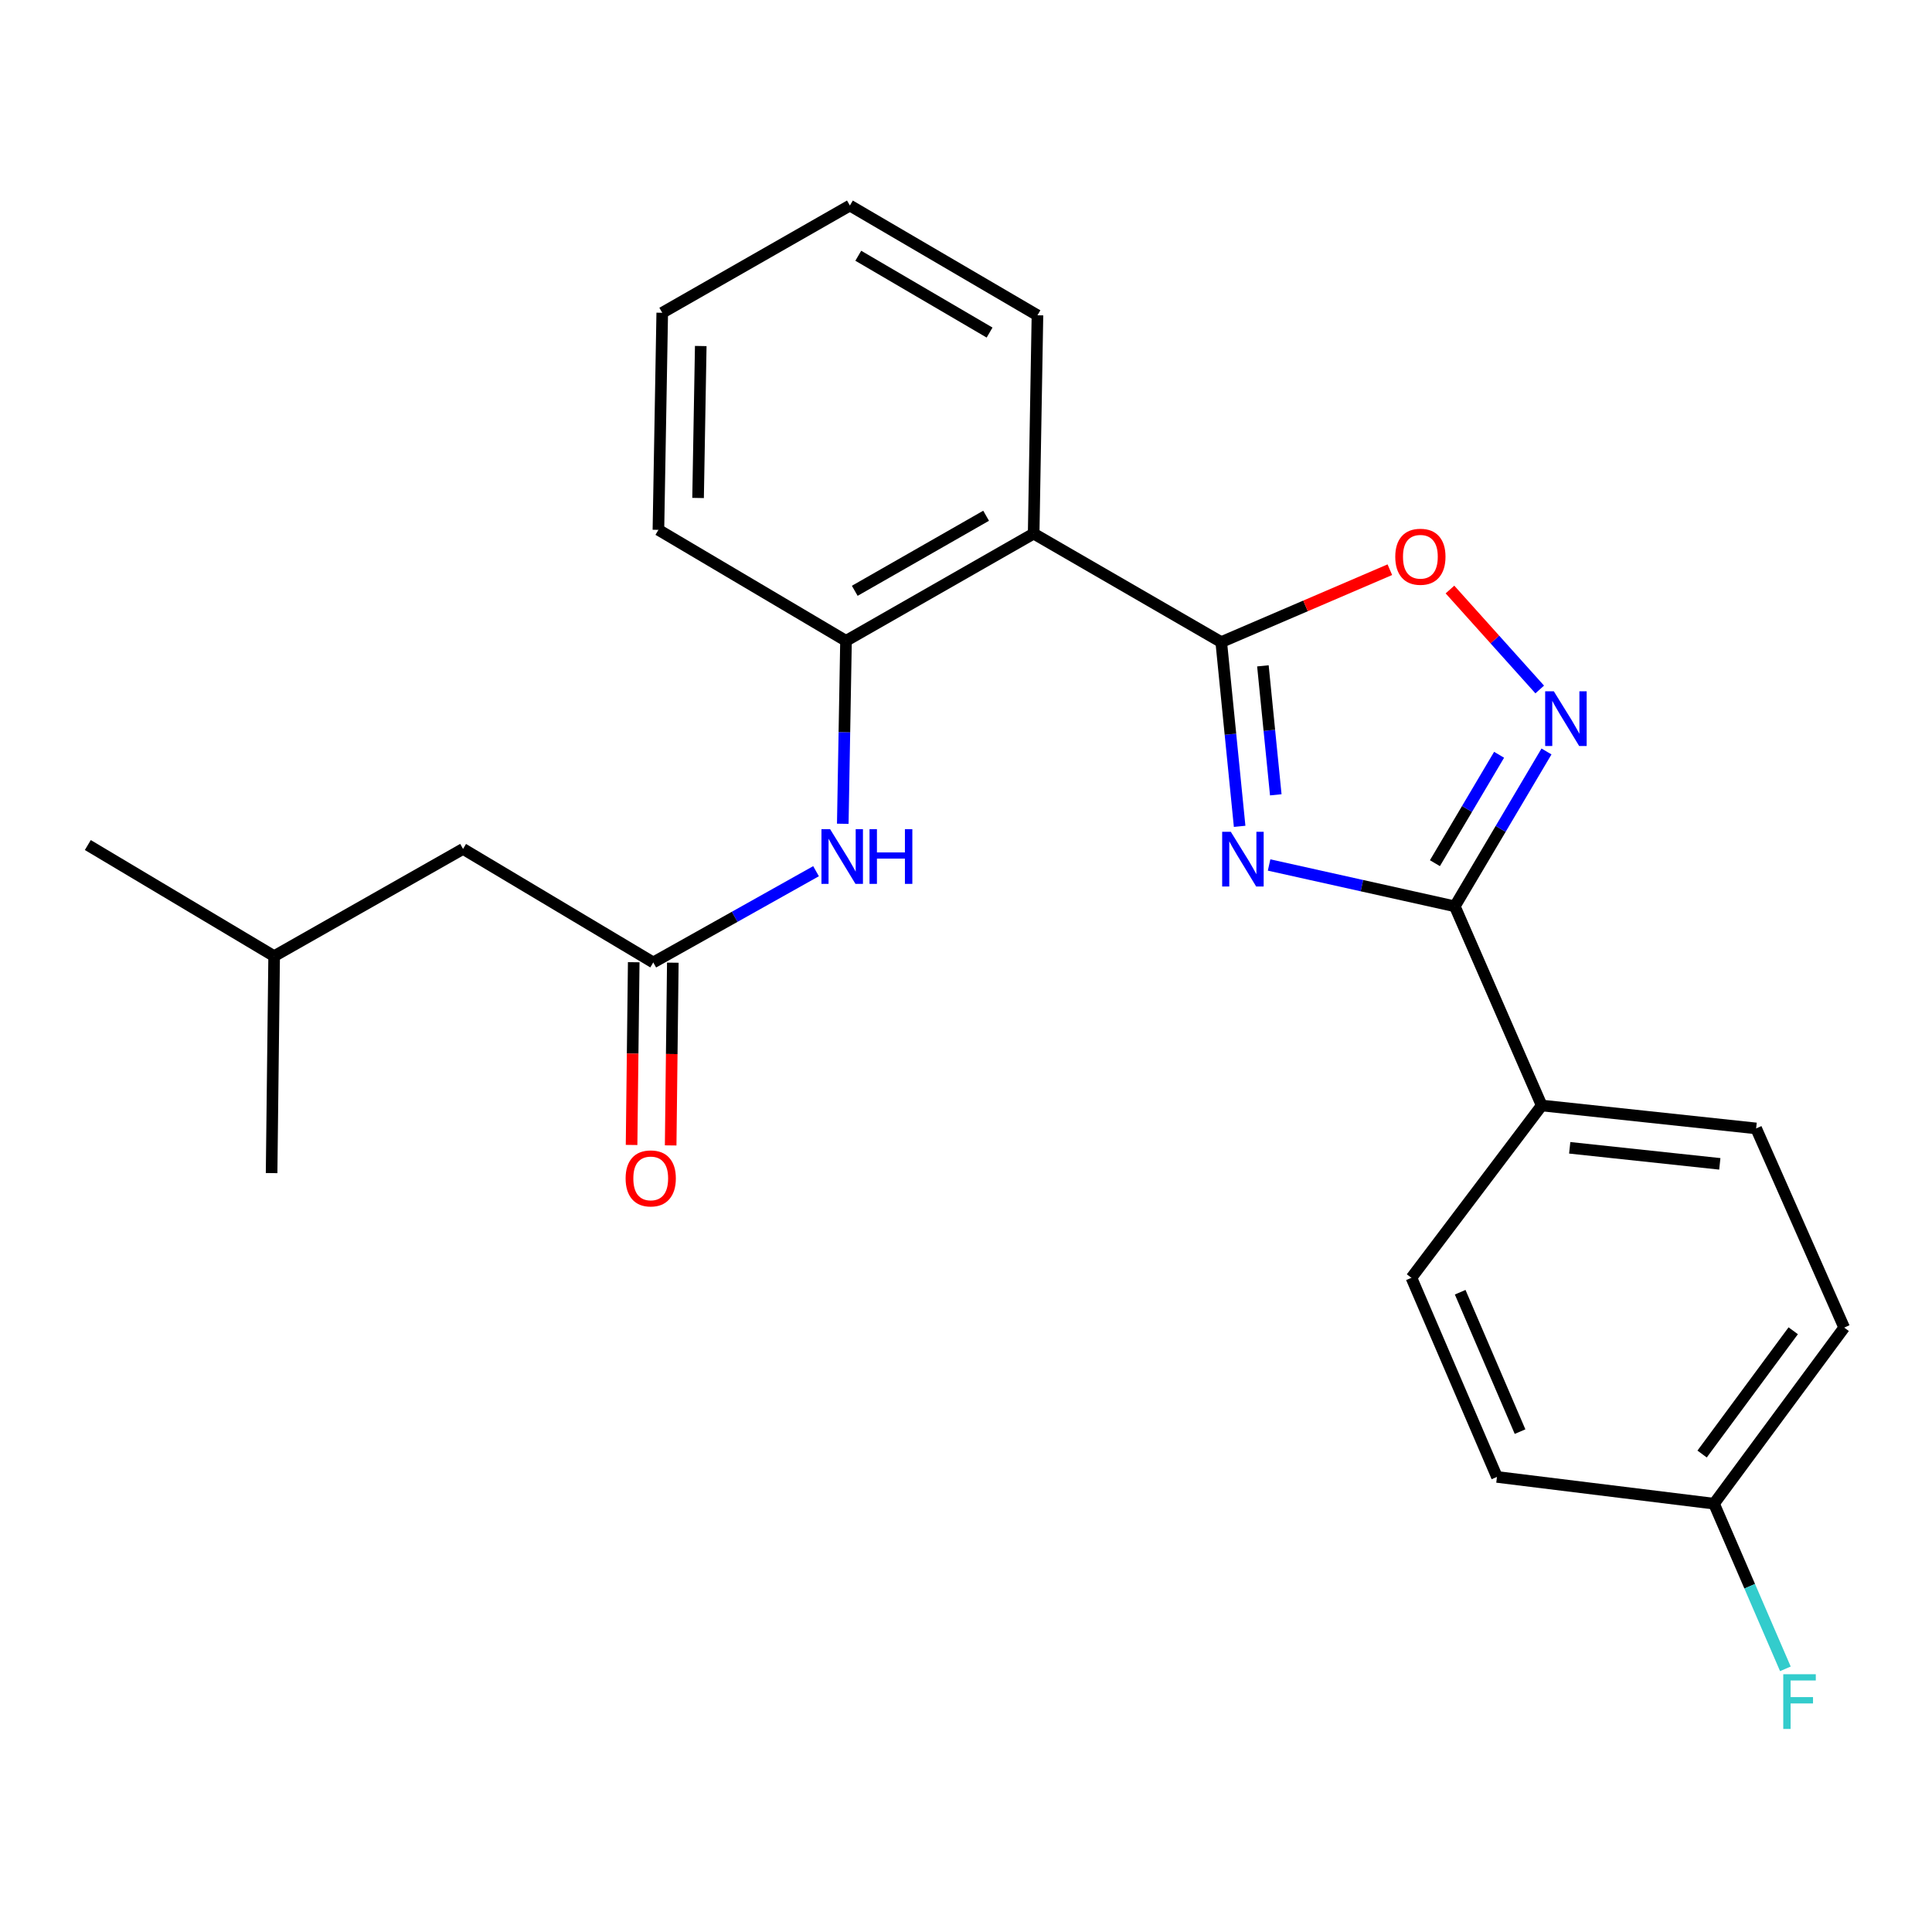 <?xml version='1.0' encoding='iso-8859-1'?>
<svg version='1.1' baseProfile='full'
              xmlns='http://www.w3.org/2000/svg'
                      xmlns:rdkit='http://www.rdkit.org/xml'
                      xmlns:xlink='http://www.w3.org/1999/xlink'
                  xml:space='preserve'
width='1000px' height='1000px' viewBox='0 0 1000 1000'>
<!-- END OF HEADER -->
<rect style='opacity:1.0;fill:#FFFFFF;stroke:none' width='1000' height='1000' x='0' y='0'> </rect>
<path class='bond-0' d='M 641.635,427.713 L 636.874,380.03' style='fill:none;fill-rule:evenodd;stroke:#0000FF;stroke-width:6px;stroke-linecap:butt;stroke-linejoin:miter;stroke-opacity:1' />
<path class='bond-0' d='M 636.874,380.03 L 632.112,332.347' style='fill:none;fill-rule:evenodd;stroke:#000000;stroke-width:6px;stroke-linecap:butt;stroke-linejoin:miter;stroke-opacity:1' />
<path class='bond-0' d='M 660.342,411.398 L 657.009,378.02' style='fill:none;fill-rule:evenodd;stroke:#0000FF;stroke-width:6px;stroke-linecap:butt;stroke-linejoin:miter;stroke-opacity:1' />
<path class='bond-0' d='M 657.009,378.02 L 653.675,344.641' style='fill:none;fill-rule:evenodd;stroke:#000000;stroke-width:6px;stroke-linecap:butt;stroke-linejoin:miter;stroke-opacity:1' />
<path class='bond-1' d='M 656.88,447.713 L 704.943,458.413' style='fill:none;fill-rule:evenodd;stroke:#0000FF;stroke-width:6px;stroke-linecap:butt;stroke-linejoin:miter;stroke-opacity:1' />
<path class='bond-1' d='M 704.943,458.413 L 753.005,469.113' style='fill:none;fill-rule:evenodd;stroke:#000000;stroke-width:6px;stroke-linecap:butt;stroke-linejoin:miter;stroke-opacity:1' />
<path class='bond-3' d='M 632.112,332.347 L 535.018,276.195' style='fill:none;fill-rule:evenodd;stroke:#000000;stroke-width:6px;stroke-linecap:butt;stroke-linejoin:miter;stroke-opacity:1' />
<path class='bond-4' d='M 632.112,332.347 L 675.747,313.611' style='fill:none;fill-rule:evenodd;stroke:#000000;stroke-width:6px;stroke-linecap:butt;stroke-linejoin:miter;stroke-opacity:1' />
<path class='bond-4' d='M 675.747,313.611 L 719.382,294.875' style='fill:none;fill-rule:evenodd;stroke:#FF0000;stroke-width:6px;stroke-linecap:butt;stroke-linejoin:miter;stroke-opacity:1' />
<path class='bond-2' d='M 753.005,469.113 L 776.734,429.035' style='fill:none;fill-rule:evenodd;stroke:#000000;stroke-width:6px;stroke-linecap:butt;stroke-linejoin:miter;stroke-opacity:1' />
<path class='bond-2' d='M 776.734,429.035 L 800.463,388.956' style='fill:none;fill-rule:evenodd;stroke:#0000FF;stroke-width:6px;stroke-linecap:butt;stroke-linejoin:miter;stroke-opacity:1' />
<path class='bond-2' d='M 742.712,446.78 L 759.322,418.726' style='fill:none;fill-rule:evenodd;stroke:#000000;stroke-width:6px;stroke-linecap:butt;stroke-linejoin:miter;stroke-opacity:1' />
<path class='bond-2' d='M 759.322,418.726 L 775.932,390.671' style='fill:none;fill-rule:evenodd;stroke:#0000FF;stroke-width:6px;stroke-linecap:butt;stroke-linejoin:miter;stroke-opacity:1' />
<path class='bond-8' d='M 753.005,469.113 L 797.983,572.199' style='fill:none;fill-rule:evenodd;stroke:#000000;stroke-width:6px;stroke-linecap:butt;stroke-linejoin:miter;stroke-opacity:1' />
<path class='bond-24' d='M 796.959,356.875 L 773.728,331.007' style='fill:none;fill-rule:evenodd;stroke:#0000FF;stroke-width:6px;stroke-linecap:butt;stroke-linejoin:miter;stroke-opacity:1' />
<path class='bond-24' d='M 773.728,331.007 L 750.498,305.139' style='fill:none;fill-rule:evenodd;stroke:#FF0000;stroke-width:6px;stroke-linecap:butt;stroke-linejoin:miter;stroke-opacity:1' />
<path class='bond-5' d='M 535.018,276.195 L 437.89,331.695' style='fill:none;fill-rule:evenodd;stroke:#000000;stroke-width:6px;stroke-linecap:butt;stroke-linejoin:miter;stroke-opacity:1' />
<path class='bond-5' d='M 510.409,266.951 L 442.42,305.801' style='fill:none;fill-rule:evenodd;stroke:#000000;stroke-width:6px;stroke-linecap:butt;stroke-linejoin:miter;stroke-opacity:1' />
<path class='bond-17' d='M 535.018,276.195 L 536.985,163.194' style='fill:none;fill-rule:evenodd;stroke:#000000;stroke-width:6px;stroke-linecap:butt;stroke-linejoin:miter;stroke-opacity:1' />
<path class='bond-6' d='M 437.89,331.695 L 437.056,379.04' style='fill:none;fill-rule:evenodd;stroke:#000000;stroke-width:6px;stroke-linecap:butt;stroke-linejoin:miter;stroke-opacity:1' />
<path class='bond-6' d='M 437.056,379.04 L 436.221,426.384' style='fill:none;fill-rule:evenodd;stroke:#0000FF;stroke-width:6px;stroke-linecap:butt;stroke-linejoin:miter;stroke-opacity:1' />
<path class='bond-18' d='M 437.89,331.695 L 340.796,274.25' style='fill:none;fill-rule:evenodd;stroke:#000000;stroke-width:6px;stroke-linecap:butt;stroke-linejoin:miter;stroke-opacity:1' />
<path class='bond-7' d='M 422.38,450.928 L 380.256,474.545' style='fill:none;fill-rule:evenodd;stroke:#0000FF;stroke-width:6px;stroke-linecap:butt;stroke-linejoin:miter;stroke-opacity:1' />
<path class='bond-7' d='M 380.256,474.545 L 338.131,498.161' style='fill:none;fill-rule:evenodd;stroke:#000000;stroke-width:6px;stroke-linecap:butt;stroke-linejoin:miter;stroke-opacity:1' />
<path class='bond-9' d='M 328.014,498.042 L 327.458,545.335' style='fill:none;fill-rule:evenodd;stroke:#000000;stroke-width:6px;stroke-linecap:butt;stroke-linejoin:miter;stroke-opacity:1' />
<path class='bond-9' d='M 327.458,545.335 L 326.901,592.627' style='fill:none;fill-rule:evenodd;stroke:#FF0000;stroke-width:6px;stroke-linecap:butt;stroke-linejoin:miter;stroke-opacity:1' />
<path class='bond-9' d='M 348.248,498.281 L 347.691,545.573' style='fill:none;fill-rule:evenodd;stroke:#000000;stroke-width:6px;stroke-linecap:butt;stroke-linejoin:miter;stroke-opacity:1' />
<path class='bond-9' d='M 347.691,545.573 L 347.134,592.865' style='fill:none;fill-rule:evenodd;stroke:#FF0000;stroke-width:6px;stroke-linecap:butt;stroke-linejoin:miter;stroke-opacity:1' />
<path class='bond-12' d='M 338.131,498.161 L 239.677,439.401' style='fill:none;fill-rule:evenodd;stroke:#000000;stroke-width:6px;stroke-linecap:butt;stroke-linejoin:miter;stroke-opacity:1' />
<path class='bond-10' d='M 797.983,572.199 L 908.972,584.07' style='fill:none;fill-rule:evenodd;stroke:#000000;stroke-width:6px;stroke-linecap:butt;stroke-linejoin:miter;stroke-opacity:1' />
<path class='bond-10' d='M 812.479,594.1 L 890.171,602.41' style='fill:none;fill-rule:evenodd;stroke:#000000;stroke-width:6px;stroke-linecap:butt;stroke-linejoin:miter;stroke-opacity:1' />
<path class='bond-11' d='M 797.983,572.199 L 730.555,661.379' style='fill:none;fill-rule:evenodd;stroke:#000000;stroke-width:6px;stroke-linecap:butt;stroke-linejoin:miter;stroke-opacity:1' />
<path class='bond-15' d='M 908.972,584.07 L 954.545,687.156' style='fill:none;fill-rule:evenodd;stroke:#000000;stroke-width:6px;stroke-linecap:butt;stroke-linejoin:miter;stroke-opacity:1' />
<path class='bond-14' d='M 730.555,661.379 L 774.825,764.454' style='fill:none;fill-rule:evenodd;stroke:#000000;stroke-width:6px;stroke-linecap:butt;stroke-linejoin:miter;stroke-opacity:1' />
<path class='bond-14' d='M 755.788,668.855 L 786.777,741.007' style='fill:none;fill-rule:evenodd;stroke:#000000;stroke-width:6px;stroke-linecap:butt;stroke-linejoin:miter;stroke-opacity:1' />
<path class='bond-19' d='M 239.677,439.401 L 141.897,494.901' style='fill:none;fill-rule:evenodd;stroke:#000000;stroke-width:6px;stroke-linecap:butt;stroke-linejoin:miter;stroke-opacity:1' />
<path class='bond-13' d='M 887.174,778.304 L 774.825,764.454' style='fill:none;fill-rule:evenodd;stroke:#000000;stroke-width:6px;stroke-linecap:butt;stroke-linejoin:miter;stroke-opacity:1' />
<path class='bond-16' d='M 887.174,778.304 L 905.642,821.046' style='fill:none;fill-rule:evenodd;stroke:#000000;stroke-width:6px;stroke-linecap:butt;stroke-linejoin:miter;stroke-opacity:1' />
<path class='bond-16' d='M 905.642,821.046 L 924.109,863.788' style='fill:none;fill-rule:evenodd;stroke:#33CCCC;stroke-width:6px;stroke-linecap:butt;stroke-linejoin:miter;stroke-opacity:1' />
<path class='bond-25' d='M 887.174,778.304 L 954.545,687.156' style='fill:none;fill-rule:evenodd;stroke:#000000;stroke-width:6px;stroke-linecap:butt;stroke-linejoin:miter;stroke-opacity:1' />
<path class='bond-25' d='M 881.007,752.604 L 928.167,688.801' style='fill:none;fill-rule:evenodd;stroke:#000000;stroke-width:6px;stroke-linecap:butt;stroke-linejoin:miter;stroke-opacity:1' />
<path class='bond-20' d='M 536.985,163.194 L 439.902,106.389' style='fill:none;fill-rule:evenodd;stroke:#000000;stroke-width:6px;stroke-linecap:butt;stroke-linejoin:miter;stroke-opacity:1' />
<path class='bond-20' d='M 512.204,172.138 L 444.246,132.375' style='fill:none;fill-rule:evenodd;stroke:#000000;stroke-width:6px;stroke-linecap:butt;stroke-linejoin:miter;stroke-opacity:1' />
<path class='bond-26' d='M 340.796,274.25 L 342.774,161.89' style='fill:none;fill-rule:evenodd;stroke:#000000;stroke-width:6px;stroke-linecap:butt;stroke-linejoin:miter;stroke-opacity:1' />
<path class='bond-26' d='M 361.324,257.752 L 362.709,179.1' style='fill:none;fill-rule:evenodd;stroke:#000000;stroke-width:6px;stroke-linecap:butt;stroke-linejoin:miter;stroke-opacity:1' />
<path class='bond-21' d='M 141.897,494.901 L 45.455,437.389' style='fill:none;fill-rule:evenodd;stroke:#000000;stroke-width:6px;stroke-linecap:butt;stroke-linejoin:miter;stroke-opacity:1' />
<path class='bond-22' d='M 141.897,494.901 L 140.582,607.194' style='fill:none;fill-rule:evenodd;stroke:#000000;stroke-width:6px;stroke-linecap:butt;stroke-linejoin:miter;stroke-opacity:1' />
<path class='bond-23' d='M 439.902,106.389 L 342.774,161.89' style='fill:none;fill-rule:evenodd;stroke:#000000;stroke-width:6px;stroke-linecap:butt;stroke-linejoin:miter;stroke-opacity:1' />
<path  class='atom-0' d='M 637.071 430.536
L 646.351 445.536
Q 647.271 447.016, 648.751 449.696
Q 650.231 452.376, 650.311 452.536
L 650.311 430.536
L 654.071 430.536
L 654.071 458.856
L 650.191 458.856
L 640.231 442.456
Q 639.071 440.536, 637.831 438.336
Q 636.631 436.136, 636.271 435.456
L 636.271 458.856
L 632.591 458.856
L 632.591 430.536
L 637.071 430.536
' fill='#0000FF'/>
<path  class='atom-3' d='M 804.257 357.814
L 813.537 372.814
Q 814.457 374.294, 815.937 376.974
Q 817.417 379.654, 817.497 379.814
L 817.497 357.814
L 821.257 357.814
L 821.257 386.134
L 817.377 386.134
L 807.417 369.734
Q 806.257 367.814, 805.017 365.614
Q 803.817 363.414, 803.457 362.734
L 803.457 386.134
L 799.777 386.134
L 799.777 357.814
L 804.257 357.814
' fill='#0000FF'/>
<path  class='atom-5' d='M 722.187 288.168
Q 722.187 281.368, 725.547 277.568
Q 728.907 273.768, 735.187 273.768
Q 741.467 273.768, 744.827 277.568
Q 748.187 281.368, 748.187 288.168
Q 748.187 295.048, 744.787 298.968
Q 741.387 302.848, 735.187 302.848
Q 728.947 302.848, 725.547 298.968
Q 722.187 295.088, 722.187 288.168
M 735.187 299.648
Q 739.507 299.648, 741.827 296.768
Q 744.187 293.848, 744.187 288.168
Q 744.187 282.608, 741.827 279.808
Q 739.507 276.968, 735.187 276.968
Q 730.867 276.968, 728.507 279.768
Q 726.187 282.568, 726.187 288.168
Q 726.187 293.888, 728.507 296.768
Q 730.867 299.648, 735.187 299.648
' fill='#FF0000'/>
<path  class='atom-7' d='M 429.663 429.176
L 438.943 444.176
Q 439.863 445.656, 441.343 448.336
Q 442.823 451.016, 442.903 451.176
L 442.903 429.176
L 446.663 429.176
L 446.663 457.496
L 442.783 457.496
L 432.823 441.096
Q 431.663 439.176, 430.423 436.976
Q 429.223 434.776, 428.863 434.096
L 428.863 457.496
L 425.183 457.496
L 425.183 429.176
L 429.663 429.176
' fill='#0000FF'/>
<path  class='atom-7' d='M 450.063 429.176
L 453.903 429.176
L 453.903 441.216
L 468.383 441.216
L 468.383 429.176
L 472.223 429.176
L 472.223 457.496
L 468.383 457.496
L 468.383 444.416
L 453.903 444.416
L 453.903 457.496
L 450.063 457.496
L 450.063 429.176
' fill='#0000FF'/>
<path  class='atom-10' d='M 323.816 609.939
Q 323.816 603.139, 327.176 599.339
Q 330.536 595.539, 336.816 595.539
Q 343.096 595.539, 346.456 599.339
Q 349.816 603.139, 349.816 609.939
Q 349.816 616.819, 346.416 620.739
Q 343.016 624.619, 336.816 624.619
Q 330.576 624.619, 327.176 620.739
Q 323.816 616.859, 323.816 609.939
M 336.816 621.419
Q 341.136 621.419, 343.456 618.539
Q 345.816 615.619, 345.816 609.939
Q 345.816 604.379, 343.456 601.579
Q 341.136 598.739, 336.816 598.739
Q 332.496 598.739, 330.136 601.539
Q 327.816 604.339, 327.816 609.939
Q 327.816 615.659, 330.136 618.539
Q 332.496 621.419, 336.816 621.419
' fill='#FF0000'/>
<path  class='atom-17' d='M 923.013 866.578
L 939.853 866.578
L 939.853 869.818
L 926.813 869.818
L 926.813 878.418
L 938.413 878.418
L 938.413 881.698
L 926.813 881.698
L 926.813 894.898
L 923.013 894.898
L 923.013 866.578
' fill='#33CCCC'/>
</svg>
